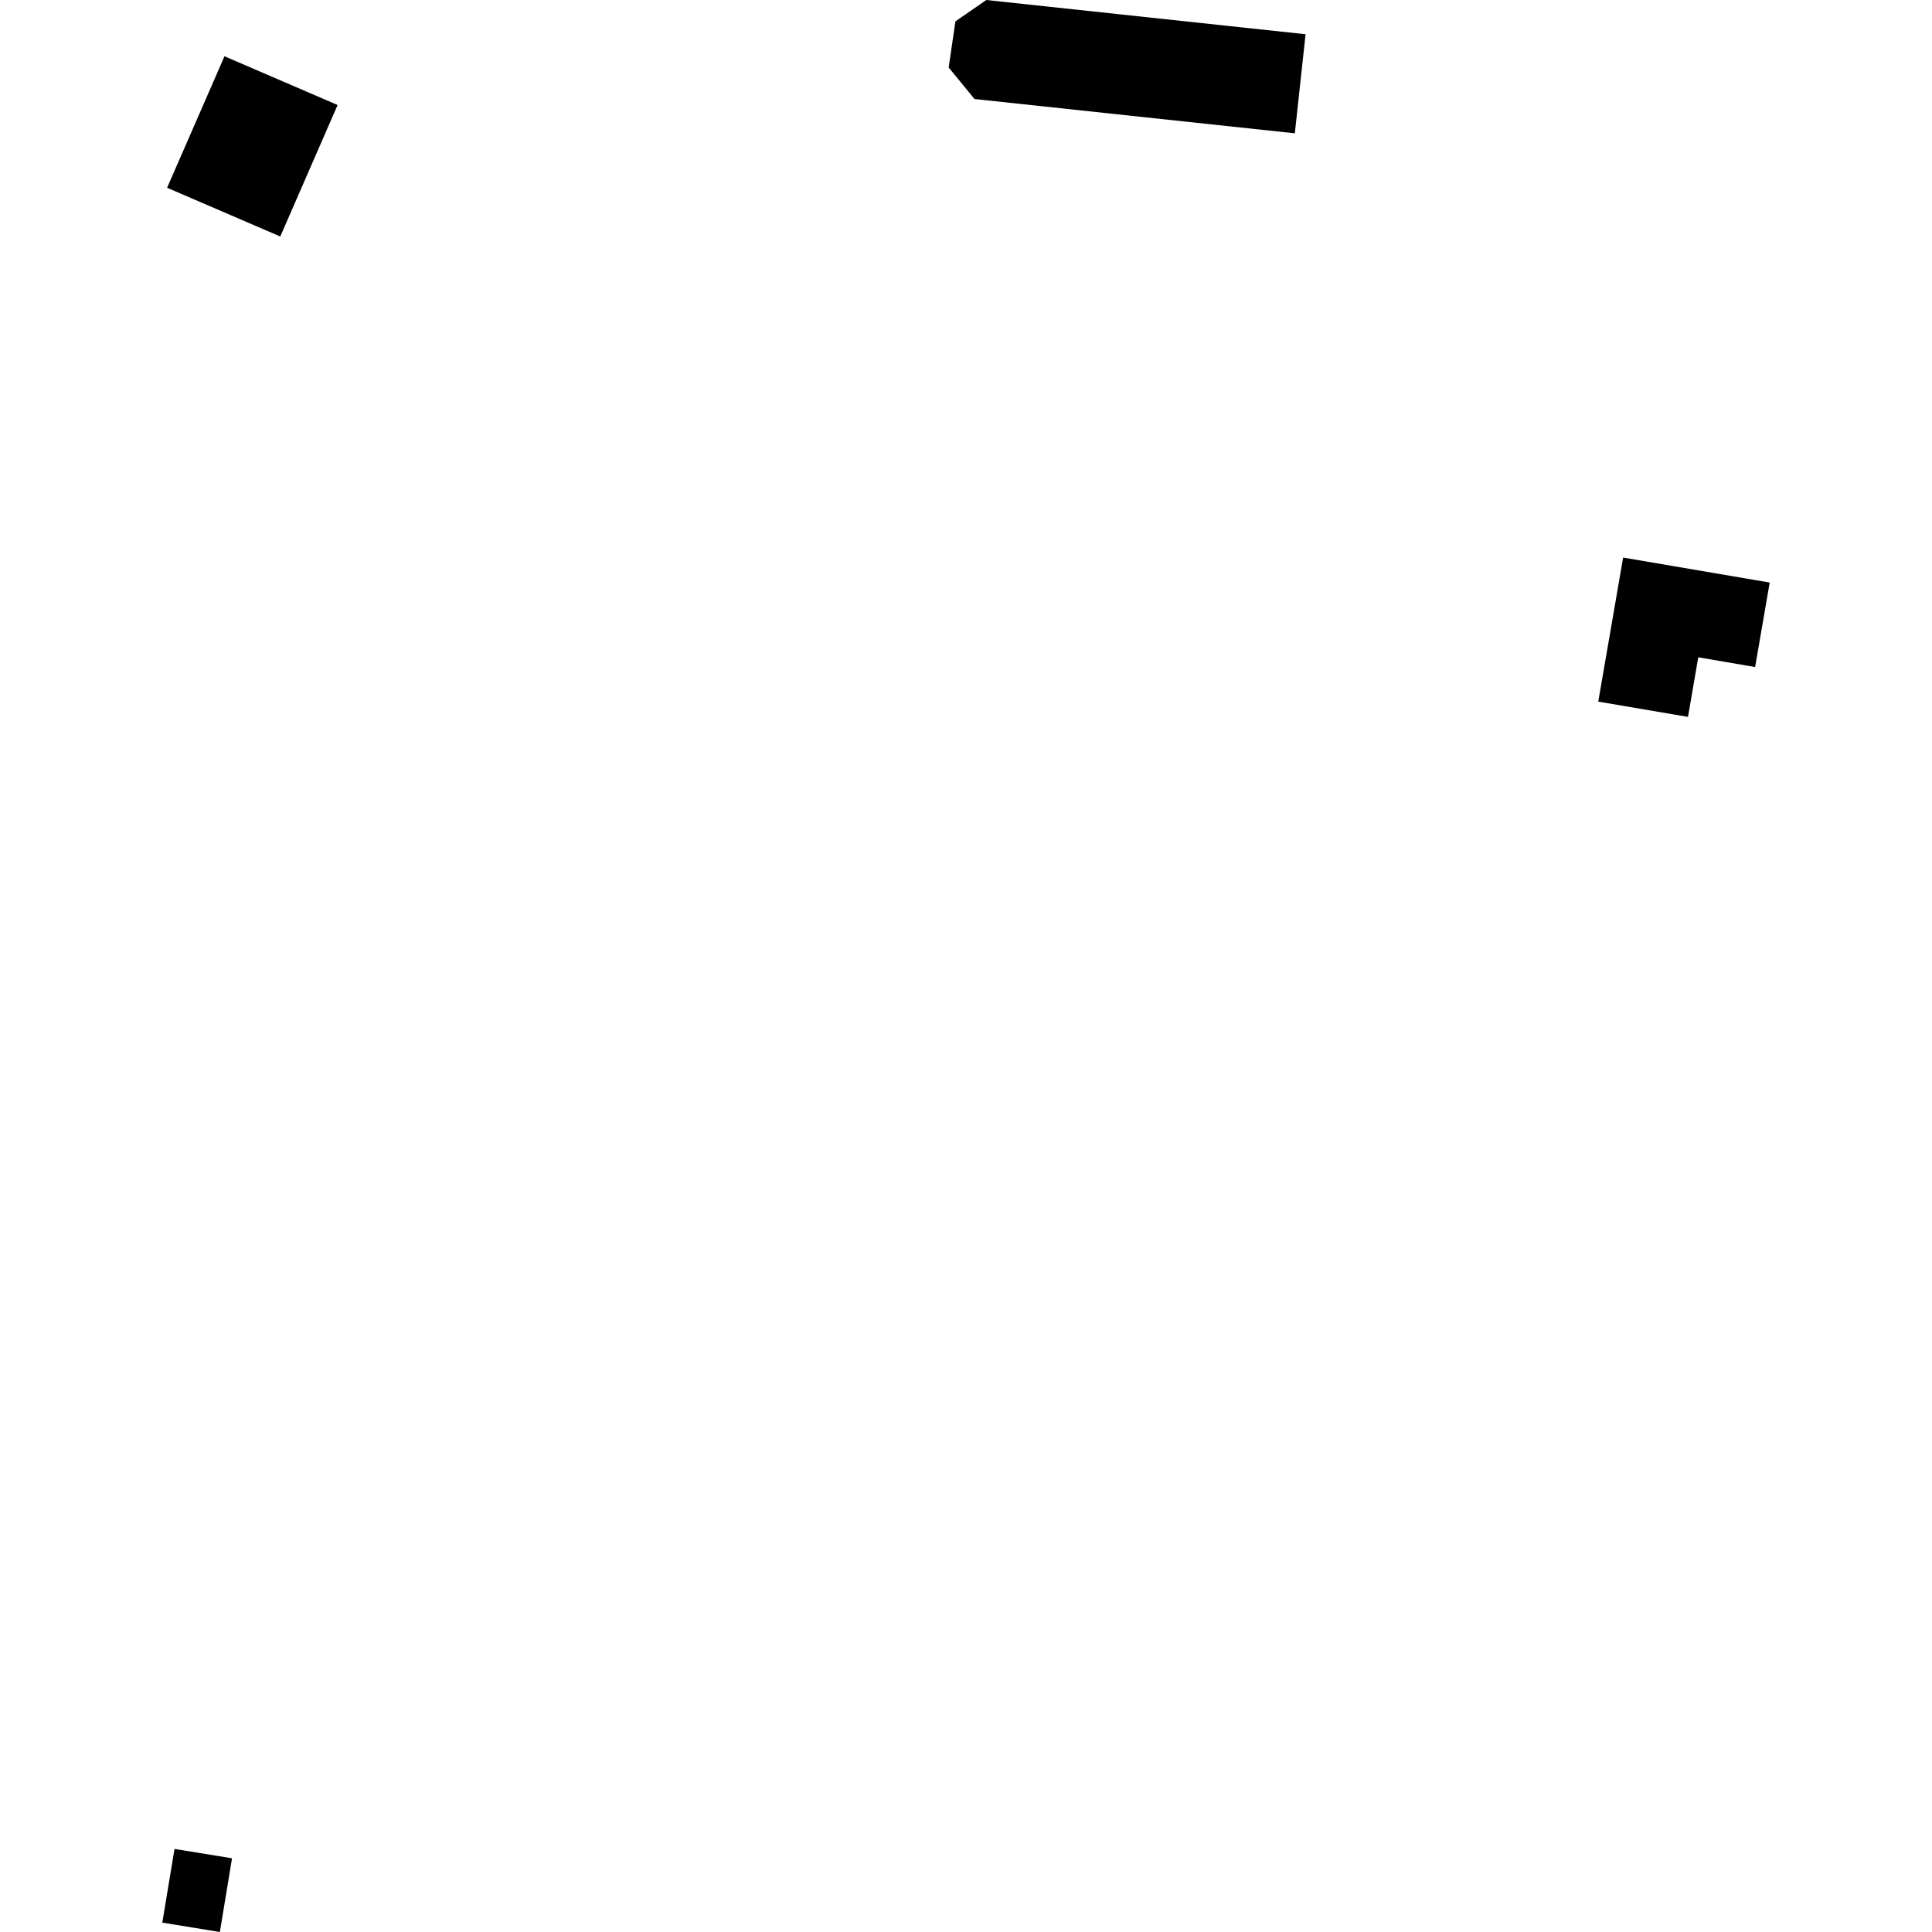 <?xml version="1.0" encoding="utf-8" standalone="no"?>
<!DOCTYPE svg PUBLIC "-//W3C//DTD SVG 1.1//EN"
  "http://www.w3.org/Graphics/SVG/1.1/DTD/svg11.dtd">
<!-- Created with matplotlib (https://matplotlib.org/) -->
<svg height="288pt" version="1.1" viewBox="0 0 288 288" width="288pt" xmlns="http://www.w3.org/2000/svg" xmlns:xlink="http://www.w3.org/1999/xlink">
 <defs>
  <style type="text/css">
*{stroke-linecap:butt;stroke-linejoin:round;}
  </style>
 </defs>
 <g id="figure_1">
  <g id="patch_1">
   <path d="M 0 288 
L 288 288 
L 288 0 
L 0 0 
z
" style="fill:none;opacity:0;"/>
  </g>
  <g id="axes_1">
   <g id="PatchCollection_1">
    <path clip-path="url(#p693d9bf009)" d="M 241.957 83.114 
L 238.25 104.59 
L 251.625 106.865 
L 253.158 97.982 
L 261.634 99.434 
L 263.807 86.84 
L 241.957 83.114 
"/>
    <path clip-path="url(#p693d9bf009)" d="M 141.417 10.062 
L 145.269 14.761 
L 193.018 19.874 
L 194.619 5.104 
L 147.029 0 
L 142.423 3.184 
L 141.417 10.062 
"/>
    <path clip-path="url(#p693d9bf009)" d="M 24.909 27.989 
L 41.78 35.254 
L 50.326 15.653 
L 33.463 8.388 
L 24.909 27.989 
"/>
    <path clip-path="url(#p693d9bf009)" d="M 26.015 275.616 
L 24.193 286.603 
L 32.775 288 
L 34.588 277.012 
L 26.015 275.616 
"/>
   </g>
  </g>
 </g>
 <defs>
  <clipPath id="p693d9bf009">
   <rect height="288" width="239.614" x="24.193" y="0"/>
  </clipPath>
 </defs>
</svg>
